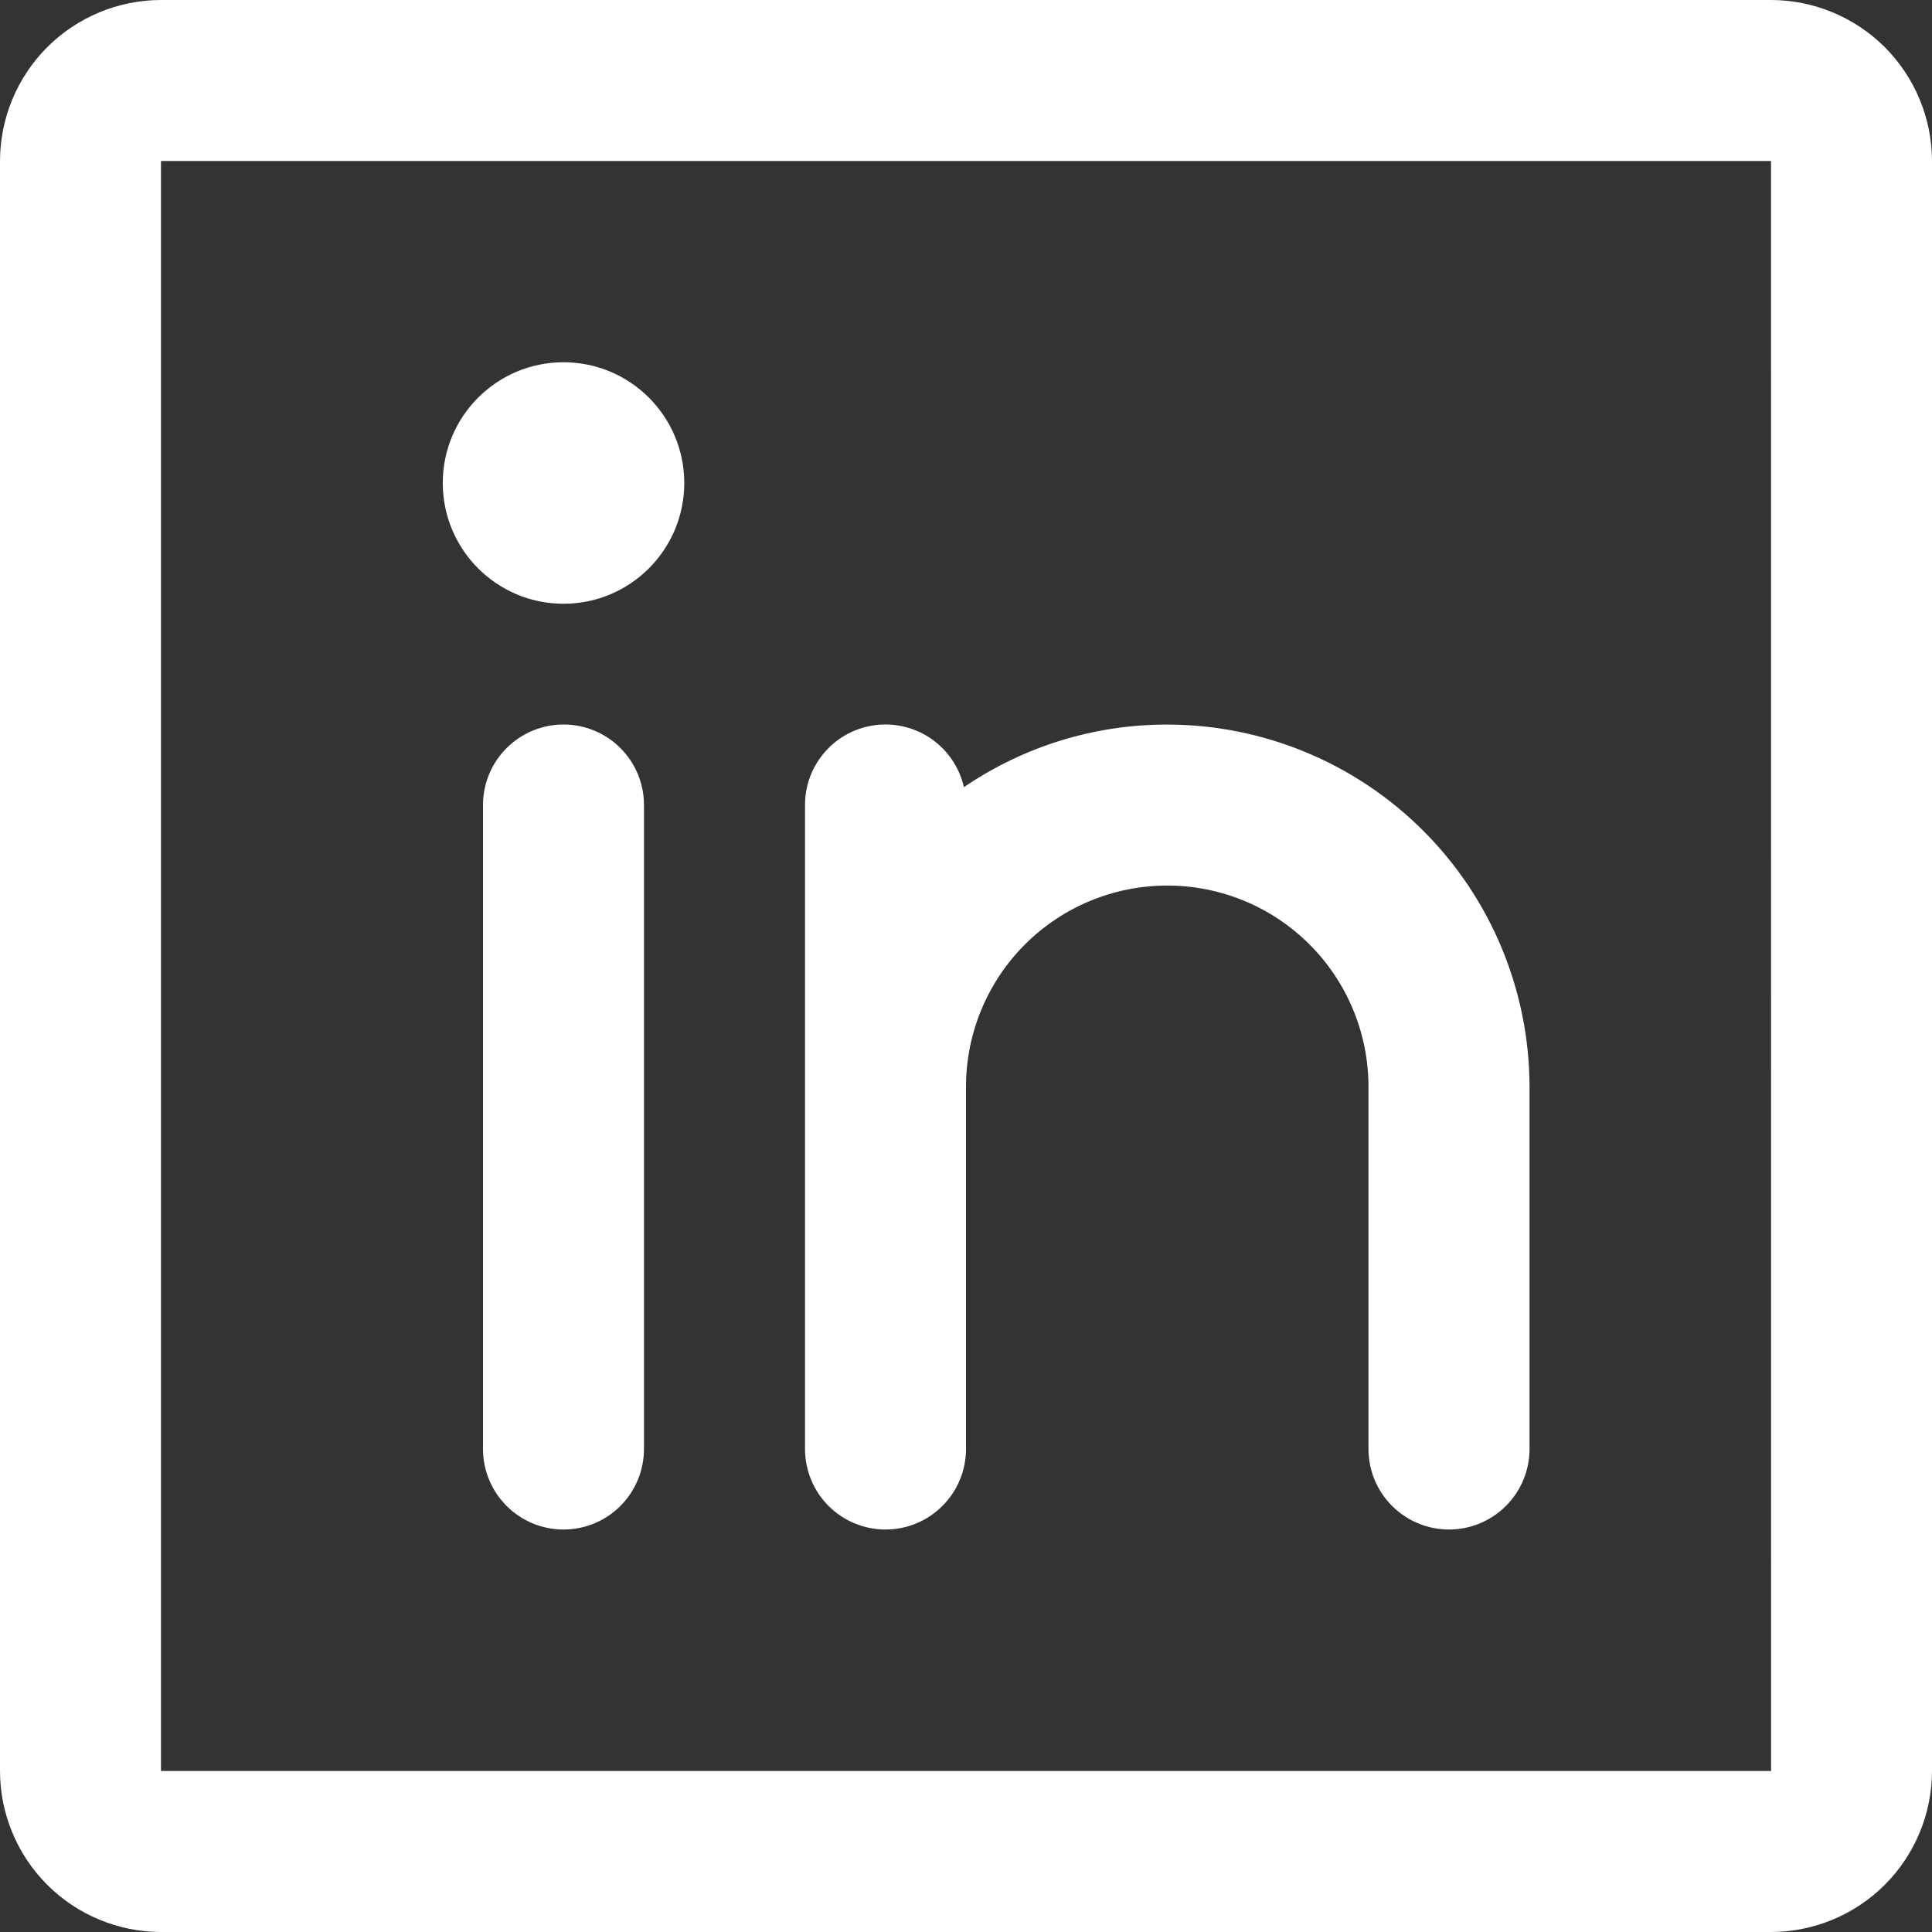 <svg width="28" height="28" viewBox="0 0 28 28" fill="none" xmlns="http://www.w3.org/2000/svg">
<rect x="0" y="0" width="28" height="28" fill="#333333" stroke="none"/>
<path d="M25.667 0H2.333C1.715 0.001 1.122 0.247 0.684 0.684C0.247 1.122 0.001 1.715 0 2.333V25.667C0.001 26.285 0.247 26.878 0.684 27.316C1.122 27.753 1.715 27.999 2.333 28H25.667C26.285 27.999 26.878 27.753 27.316 27.316C27.753 26.878 27.999 26.285 28 25.667V2.333C27.999 1.715 27.753 1.122 27.316 0.684C26.878 0.247 26.285 0.001 25.667 0ZM25.667 25.667H2.333V2.333H25.667L25.668 25.667H25.667Z" fill="white"/>
<path d="M8.167 10.5C7.857 10.5 7.561 10.623 7.342 10.842C7.123 11.06 7 11.357 7 11.667V21C7 21.309 7.123 21.606 7.342 21.825C7.561 22.044 7.857 22.167 8.167 22.167C8.476 22.167 8.773 22.044 8.992 21.825C9.21 21.606 9.333 21.309 9.333 21V11.667C9.333 11.357 9.21 11.06 8.992 10.842C8.773 10.623 8.476 10.5 8.167 10.5Z" fill="white"/>
<path d="M8.167 8.75C9.133 8.75 9.917 7.966 9.917 7C9.917 6.034 9.133 5.25 8.167 5.25C7.2 5.25 6.417 6.034 6.417 7C6.417 7.966 7.2 8.75 8.167 8.75Z" fill="white"/>
<path d="M16.917 10.501C15.866 10.499 14.838 10.816 13.97 11.408C13.906 11.128 13.742 10.882 13.508 10.715C13.274 10.549 12.987 10.475 12.702 10.507C12.417 10.539 12.154 10.675 11.963 10.889C11.772 11.103 11.666 11.38 11.667 11.667V21C11.667 21.31 11.79 21.607 12.008 21.825C12.227 22.044 12.524 22.167 12.833 22.167C13.143 22.167 13.44 22.044 13.658 21.825C13.877 21.607 14 21.31 14 21V15.751C14 14.977 14.307 14.235 14.854 13.688C15.401 13.141 16.143 12.834 16.917 12.834C17.69 12.834 18.432 13.141 18.979 13.688C19.526 14.235 19.833 14.977 19.833 15.751V21C19.833 21.31 19.956 21.607 20.175 21.825C20.394 22.044 20.691 22.167 21 22.167C21.309 22.167 21.606 22.044 21.825 21.825C22.044 21.607 22.167 21.31 22.167 21V15.751C22.165 14.358 21.611 13.024 20.627 12.04C19.643 11.056 18.309 10.502 16.917 10.501Z" fill="white"/>
</svg>
